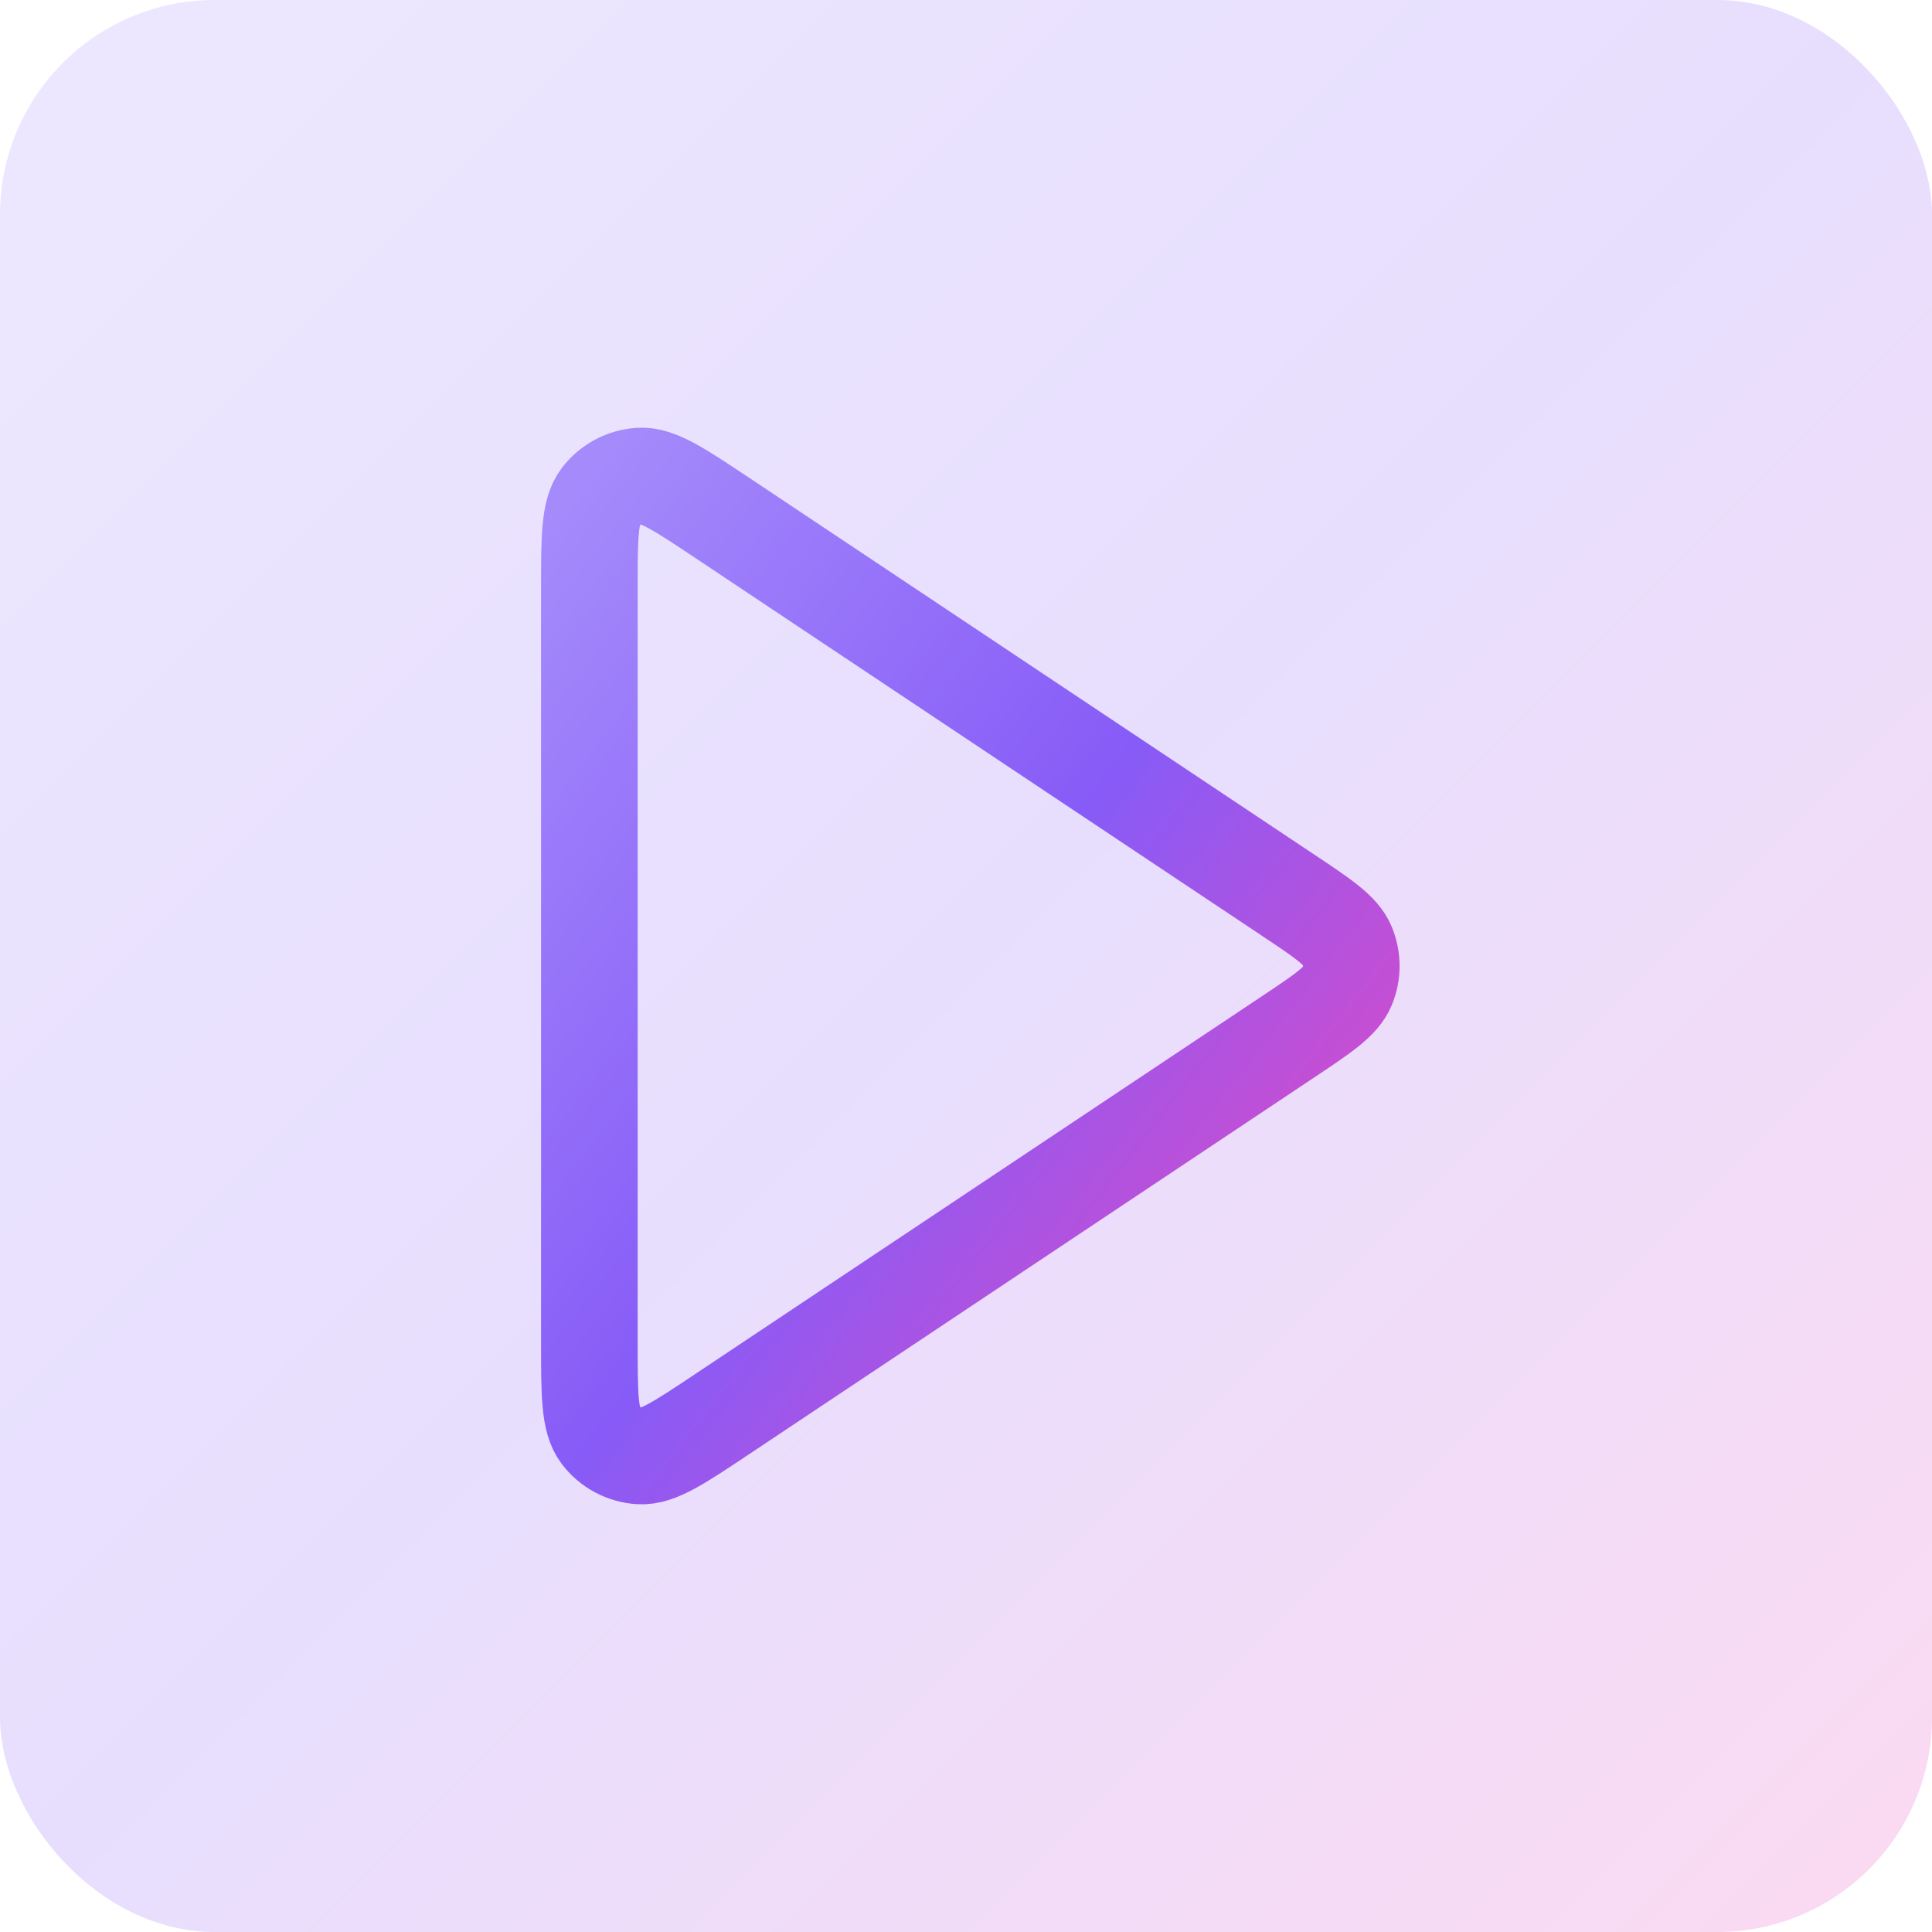 <svg width="36" height="36" viewBox="0 0 36 36" fill="none" xmlns="http://www.w3.org/2000/svg">
<rect width="36" height="36" rx="4" fill="url(#paint0_linear_5206_30831)" fill-opacity="0.2"/>
<path d="M10.982 10.989C10.982 10.018 10.982 9.533 11.185 9.265C11.361 9.032 11.631 8.888 11.923 8.87C12.258 8.85 12.662 9.12 13.47 9.658L23.985 16.669C24.653 17.114 24.987 17.336 25.103 17.617C25.205 17.862 25.205 18.138 25.103 18.383C24.987 18.663 24.653 18.886 23.985 19.331L13.47 26.341C12.662 26.88 12.258 27.15 11.923 27.13C11.631 27.112 11.361 26.968 11.185 26.735C10.982 26.467 10.982 25.981 10.982 25.01V10.989Z" stroke="url(#paint1_linear_5206_30831)" stroke-width="1.8" stroke-linecap="round" stroke-linejoin="round"/>
<defs>
<linearGradient id="paint0_linear_5206_30831" x1="0" y1="0" x2="36" y2="36" gradientUnits="userSpaceOnUse">
<stop stop-color="#A48AFB"/>
<stop offset="0.495" stop-color="#875BF7"/>
<stop offset="1" stop-color="#EE46BC"/>
</linearGradient>
<linearGradient id="paint1_linear_5206_30831" x1="10.982" y1="8.869" x2="28.68" y2="22.628" gradientUnits="userSpaceOnUse">
<stop stop-color="#A48AFB"/>
<stop offset="0.495" stop-color="#875BF7"/>
<stop offset="1" stop-color="#EE46BC"/>
</linearGradient>
</defs>
</svg>
